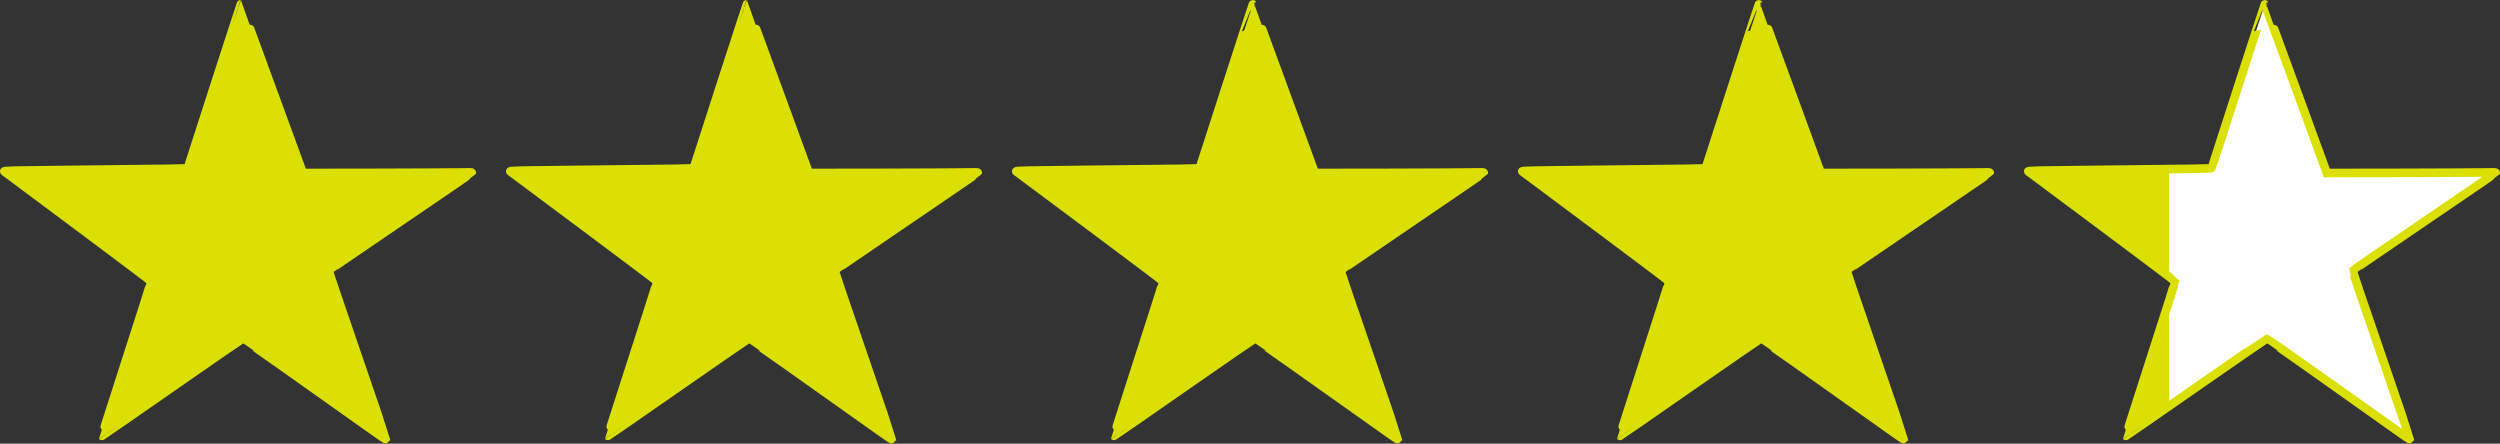 <?xml version="1.0" encoding="utf-8"?>
<!-- Generator: Adobe Illustrator 27.4.1, SVG Export Plug-In . SVG Version: 6.00 Build 0)  -->
<svg version="1.1" id="_レイヤー_2" xmlns="http://www.w3.org/2000/svg" xmlns:xlink="http://www.w3.org/1999/xlink" x="0px"
	 y="0px" viewBox="0 0 2327.1 413" style="enable-background:new 0 0 2327.1 413;" xml:space="preserve">
<rect x="0" y="0" width="2327.1" height="413" fill="#333333" stroke="none"/>
<style type="text/css">
	.st0{fill:#DBE000;stroke:#DBE000;stroke-width:8;stroke-miterlimit:10;}
	.st1{fill:url(#SVGID_1_);stroke:#DBE000;stroke-width:8;stroke-miterlimit:10;}
</style>
<g id="_レイヤー_1-2">
	<g>
		<path class="st0" d="M199.5,79.9c-13.4,41.8-24.6,76.2-24.8,76.5c-0.4,0.6-12.1,0.8-104.3,1.7c-57.7,0.6-67.1,0.8-66.4,1.5
			c0.3,0.3,31.1,23.2,68.5,51c37.3,27.8,68,50.9,68.1,51.3c0.1,0.7-5.1,17-36.5,114.6c-5.2,16-9.3,29.1-9.2,29.2
			c0.1,0.1,29.5-20.2,65.3-45.2c35.8-24.9,65.4-45.3,65.7-45.3c0.4,0,63,44.1,124.8,88.1c4.7,3.3,8.6,5.9,8.7,5.7
			c0-0.2-12-35.5-26.8-78.5c-16.5-48-26.8-78.3-26.6-78.6c0.2-0.4,30.2-20.8,66.6-45.6s66.4-45.2,66.5-45.5c0.1-0.4-1.3-0.5-7.4-0.3
			c-4.2,0.1-39.6,0.3-78.7,0.4l-71.1,0.1l-28.7-78.4C237.4,39.3,224.4,4,224.2,4C224.1,4,213,38.2,199.5,79.9L199.5,79.9z"/>
		<path class="st0" d="M670.5,79.9c-13.4,41.8-24.6,76.2-24.8,76.5c-0.3,0.6-12.1,0.8-104.3,1.7c-57.7,0.6-67.1,0.8-66.4,1.5
			c0.3,0.3,31.1,23.2,68.5,51c37.3,27.8,68,50.9,68.1,51.3c0.1,0.7-5.1,17-36.5,114.6c-5.2,16-9.3,29.1-9.2,29.2
			c0.1,0.1,29.5-20.2,65.3-45.2c35.8-24.9,65.4-45.3,65.7-45.3c0.4,0,63,44.1,124.8,88.1c4.7,3.3,8.6,5.9,8.7,5.7
			c0-0.2-12-35.5-26.8-78.5c-16.5-48-26.8-78.3-26.6-78.6c0.2-0.4,30.2-20.8,66.6-45.6s66.4-45.2,66.5-45.5c0.1-0.4-1.3-0.5-7.4-0.3
			c-4.2,0.1-39.6,0.3-78.7,0.4l-71.1,0.1l-28.7-78.4C708.4,39.3,695.4,4,695.2,4C695.1,4,684,38.2,670.5,79.9L670.5,79.9z"/>
		<path class="st0" d="M1141.5,79.9c-13.4,41.8-24.6,76.2-24.8,76.5c-0.3,0.6-12.1,0.8-104.3,1.7c-57.7,0.6-67.1,0.8-66.4,1.5
			c0.3,0.3,31.1,23.2,68.5,51c37.3,27.8,68,50.9,68.1,51.3c0.1,0.7-5.1,17-36.5,114.6c-5.2,16-9.3,29.1-9.2,29.2
			c0.1,0.1,29.5-20.2,65.3-45.2c35.8-24.9,65.4-45.3,65.7-45.3c0.4,0,63,44.1,124.8,88.1c4.7,3.3,8.6,5.9,8.7,5.7
			c0-0.2-12-35.5-26.8-78.5c-16.6-48-26.8-78.3-26.6-78.6c0.2-0.4,30.2-20.8,66.6-45.6s66.4-45.2,66.5-45.5c0.1-0.4-1.3-0.5-7.4-0.3
			c-4.2,0.1-39.6,0.3-78.7,0.4l-71.1,0.1l-28.7-78.4c-15.8-43.2-28.8-78.5-29-78.5C1166.1,4,1155,38.2,1141.5,79.9L1141.5,79.9z"/>
		<path class="st0" d="M1612.5,79.9c-13.4,41.8-24.6,76.2-24.8,76.5c-0.3,0.6-12.1,0.8-104.3,1.7c-57.7,0.6-67.1,0.8-66.4,1.5
			c0.3,0.3,31.1,23.2,68.5,51c37.3,27.8,68,50.9,68.1,51.3c0.1,0.7-5.1,17-36.5,114.6c-5.2,16-9.3,29.1-9.2,29.2
			c0.1,0.1,29.5-20.2,65.3-45.2c35.8-24.9,65.4-45.3,65.7-45.3c0.4,0,63,44.1,124.8,88.1c4.7,3.3,8.6,5.9,8.7,5.7
			c0-0.2-12-35.5-26.8-78.5c-16.6-48-26.8-78.3-26.6-78.6c0.2-0.4,30.2-20.8,66.6-45.6s66.4-45.2,66.5-45.5c0.1-0.4-1.3-0.5-7.4-0.3
			c-4.2,0.1-39.6,0.3-78.7,0.4l-71.1,0.1l-28.7-78.4c-15.8-43.2-28.8-78.5-29-78.5C1637.1,4,1626,38.2,1612.5,79.9L1612.5,79.9z"/>
		
			<linearGradient id="SVGID_1_" gradientUnits="userSpaceOnUse" x1="1888.005" y1="207.493" x2="2323.088" y2="207.493" gradientTransform="matrix(1 0 0 -1 0 414)">
			<stop  offset="0" style="stop-color:#DBE000"/>
			<stop  offset="0.3" style="stop-color:#DBE000"/>
			<stop  offset="0.301" style="stop-color:#FFFFFF"/>
			<stop  offset="1" style="stop-color:#FFFFFF"/>
		</linearGradient>
		<path class="st1" d="M2083.5,79.9c-13.4,41.8-24.6,76.2-24.8,76.5c-0.4,0.6-12.1,0.8-104.3,1.7c-57.7,0.6-67.1,0.8-66.4,1.5
			c0.3,0.3,31.1,23.2,68.5,51c37.3,27.8,68,50.9,68.1,51.3c0.1,0.7-5.1,17-36.5,114.6c-5.2,16-9.3,29.1-9.2,29.2
			c0.1,0.1,29.5-20.2,65.3-45.2c35.8-24.9,65.4-45.3,65.7-45.3c0.4,0,63,44.1,124.8,88.1c4.7,3.3,8.6,5.9,8.7,5.7
			c0-0.2-12-35.5-26.8-78.5c-16.6-48-26.8-78.3-26.6-78.6c0.2-0.4,30.2-20.8,66.6-45.6s66.4-45.2,66.5-45.5c0.1-0.4-1.3-0.5-7.4-0.3
			c-4.2,0.1-39.6,0.3-78.7,0.4l-71.1,0.1l-28.7-78.4c-15.8-43.2-28.8-78.5-29-78.5C2108.1,4,2097,38.2,2083.5,79.9L2083.5,79.9z"/>
	</g>
</g>
</svg>
